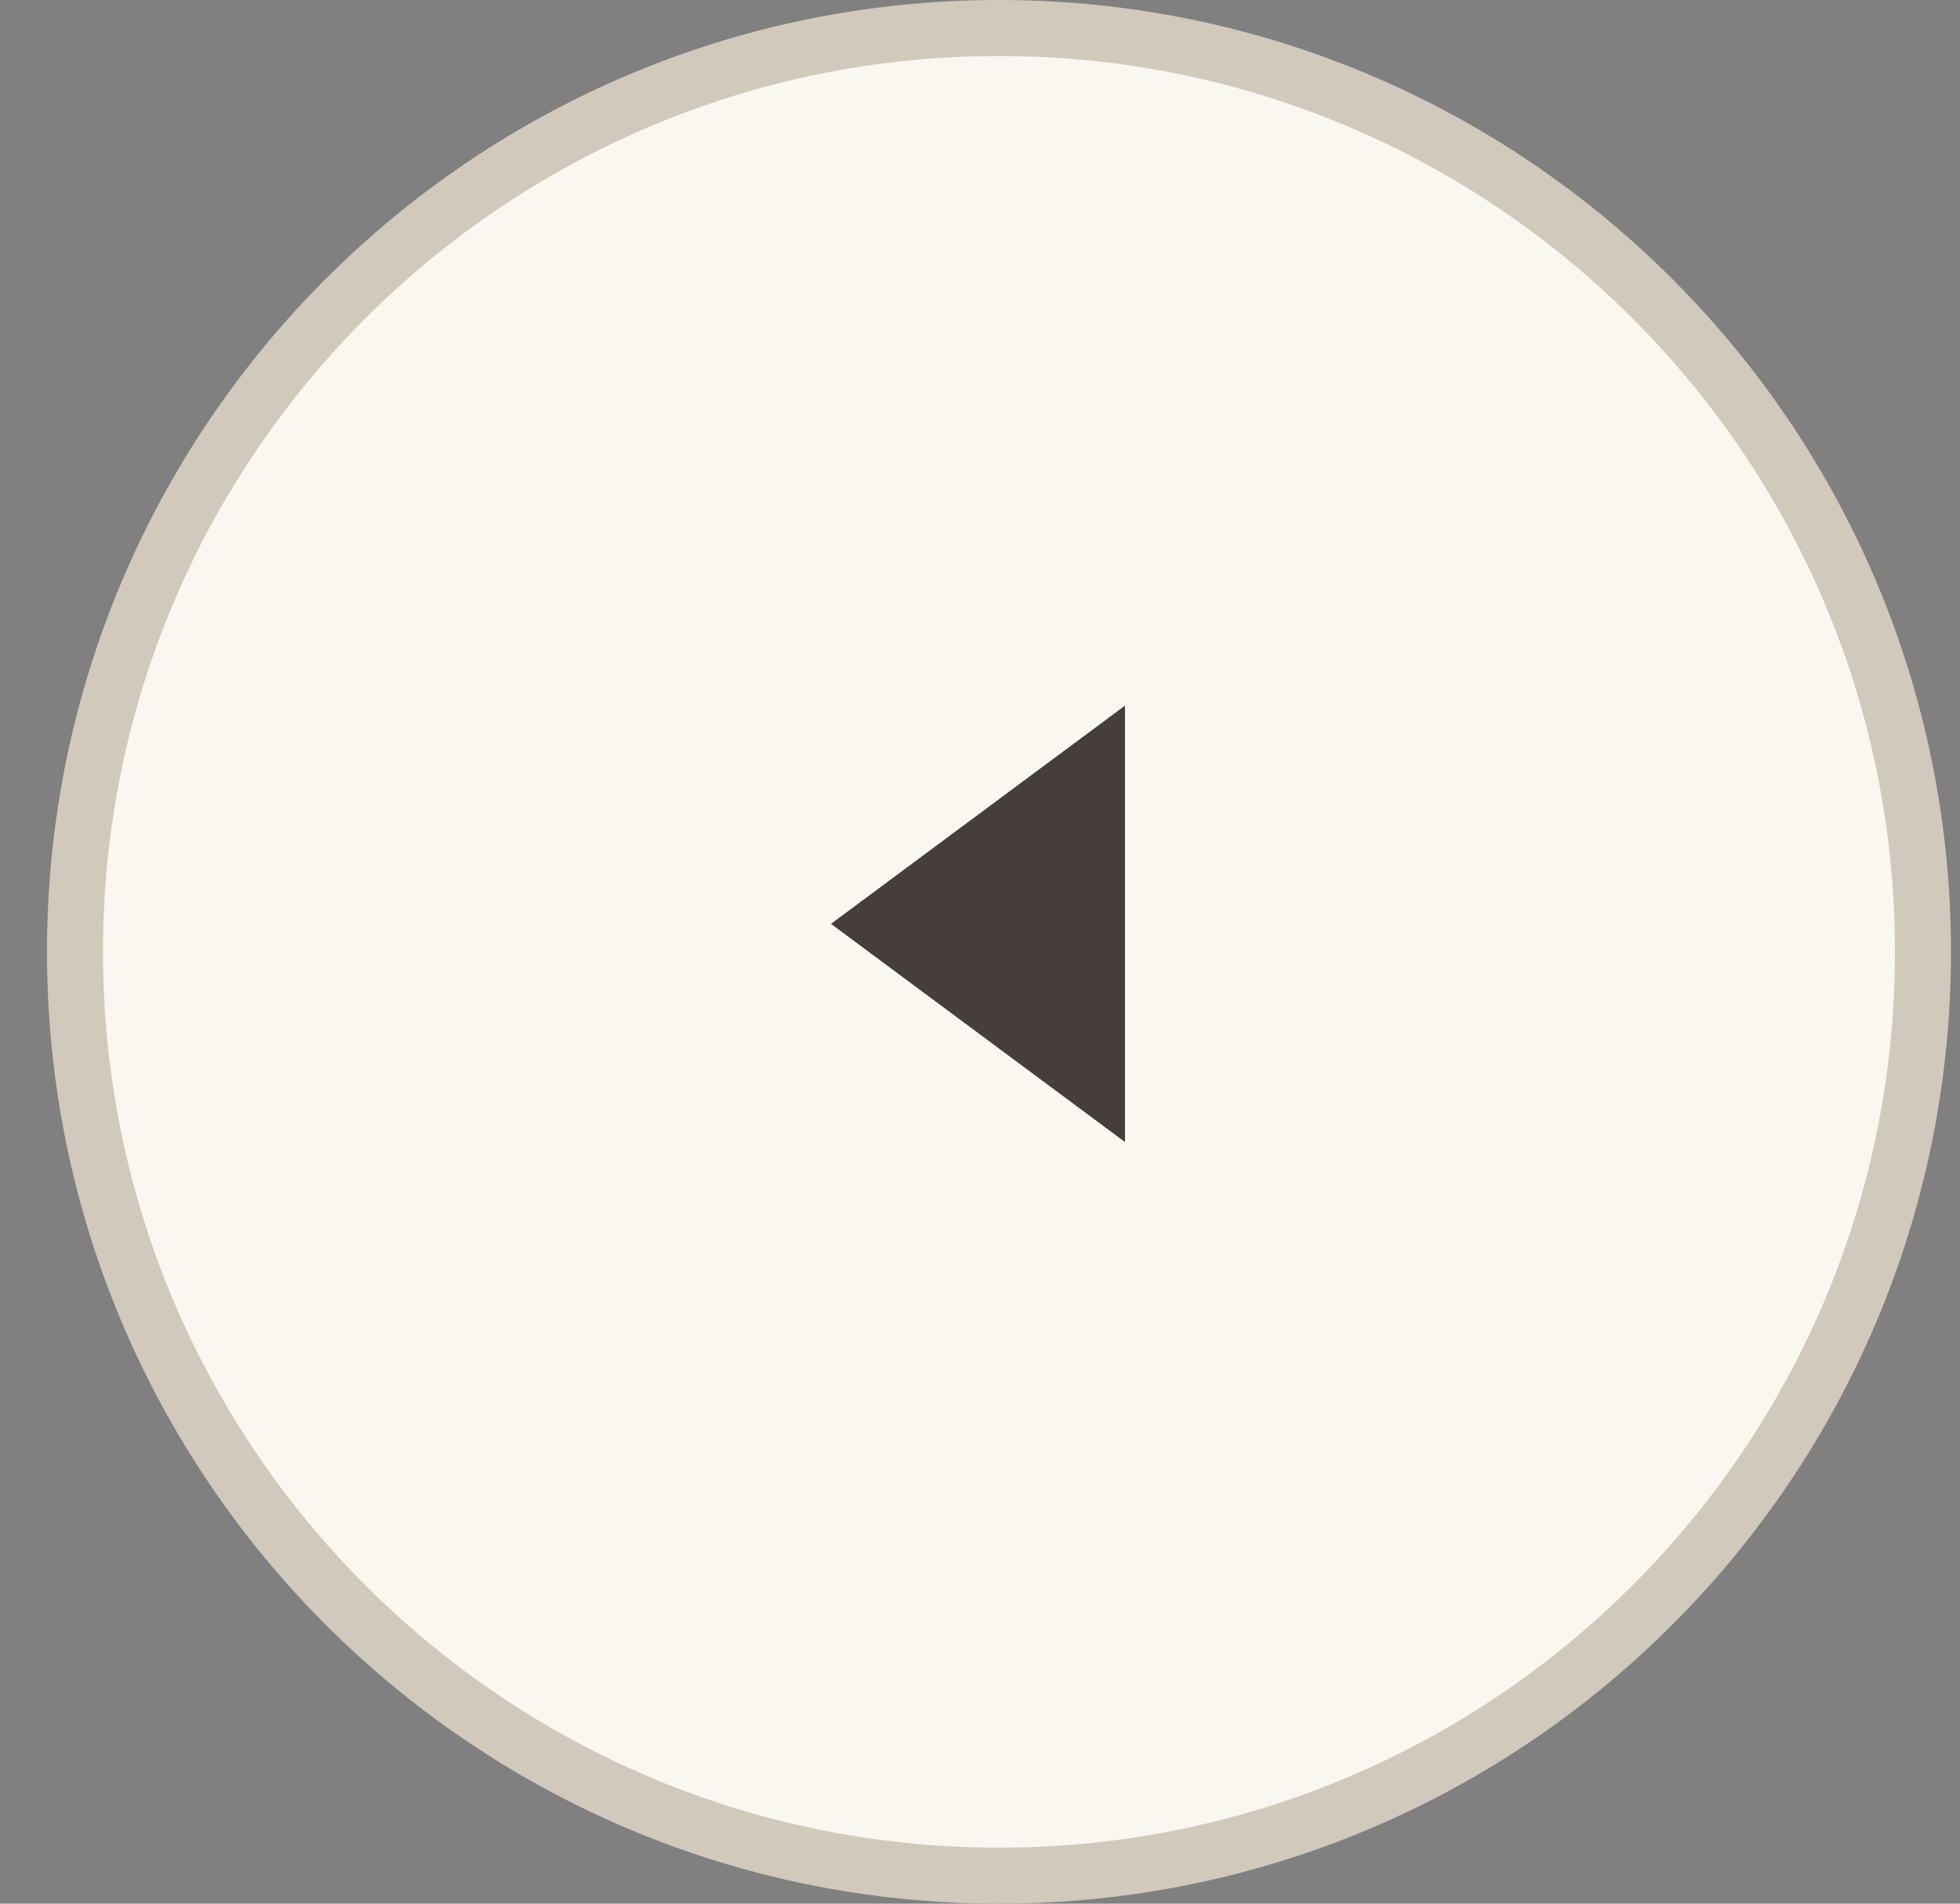 <svg width="35" height="34" viewBox="0 0 35 34" fill="none" xmlns="http://www.w3.org/2000/svg">
<rect x="0" y="0" width="35" height="34" fill="#808080" stroke="none"/>
<path d="M17.839 0.5C8.726 0.5 1.339 7.887 1.339 17C1.339 26.113 8.726 33.5 17.839 33.5C26.951 33.5 34.339 26.113 34.339 17C34.339 7.887 26.951 0.5 17.839 0.5Z" fill="#FAF7F0" stroke="#D1C9BC"/>
<path d="M14.839 16.5L20.089 20.397L20.089 12.603L14.839 16.5Z" fill="#453E3B"/>
</svg>
